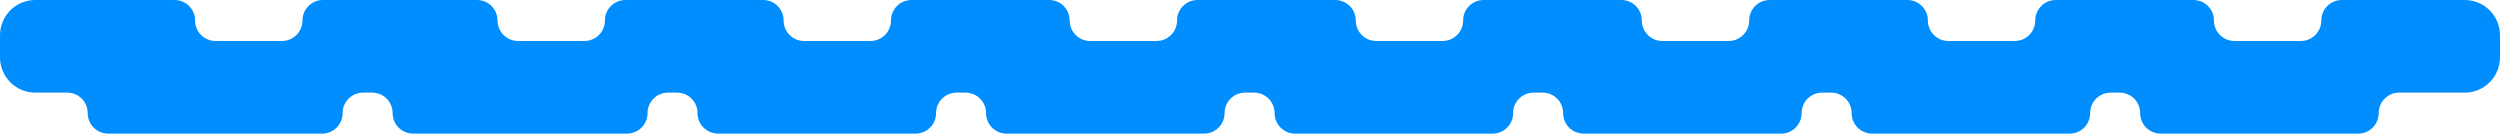 <?xml version="1.0" encoding="UTF-8"?> <svg xmlns="http://www.w3.org/2000/svg" width="3050" height="163" viewBox="0 0 3050 163" fill="none"> <path fill-rule="evenodd" clip-rule="evenodd" d="M238 25C238 11.193 226.808 0 213 0H43.001C19.252 0 0 19.252 0 43V70C0 93.748 19.252 113 43.001 113H82.001C95.808 113 107 124.193 107 138V138C107 151.807 118.193 163 132 163H393C406.808 163 418 151.807 418 138V138C418 124.193 429.193 113 443 113H454C467.808 113 479 124.193 479 138V138C479 151.807 490.193 163 504 163H765C778.808 163 790 151.807 790 138V138C790 124.193 801.193 113 815 113H826C839.808 113 851 124.193 851 138V138C851 151.807 862.193 163 876 163H1117C1130.81 163 1142 151.807 1142 138V138C1142 124.193 1153.19 113 1167 113H1178C1191.81 113 1203 124.193 1203 138V138C1203 151.807 1214.19 163 1228 163H1469C1482.81 163 1494 151.807 1494 138V138C1494 124.193 1505.19 113 1519 113H1530C1543.81 113 1555 124.193 1555 138V138C1555 151.807 1566.19 163 1580 163H1821C1834.81 163 1846 151.807 1846 138V138C1846 124.193 1857.19 113 1871 113H1882C1895.81 113 1907 124.193 1907 138V138C1907 151.807 1918.19 163 1932 163H2173C2186.81 163 2198 151.807 2198 138V138C2198 124.193 2209.19 113 2223 113H2234C2247.81 113 2259 124.193 2259 138V138C2259 151.807 2270.19 163 2284 163H2525C2538.81 163 2550 151.807 2550 138V138C2550 124.193 2561.19 113 2575 113H2586C2599.81 113 2611 124.193 2611 138V138C2611 151.807 2622.19 163 2636 163H2877C2890.81 163 2902 151.807 2902 138V138C2902 124.193 2913.19 113 2927 113H3007C3030.75 113 3050 93.748 3050 70V43C3050 19.252 3030.75 0 3007 0H2857C2843.19 0 2832 11.193 2832 25V25C2832 38.807 2820.81 50 2807 50H2726C2712.19 50 2701 38.807 2701 25V25C2701 11.193 2689.81 0 2676 0H2508C2494.19 0 2483 11.193 2483 25V25C2483 38.807 2471.81 50 2458 50H2377C2363.19 50 2352 38.807 2352 25V25C2352 11.193 2340.81 0 2327 0H2159C2145.19 0 2134 11.193 2134 25V25C2134 38.807 2122.81 50 2109 50H2028C2014.19 50 2003 38.807 2003 25V25C2003 11.193 1991.81 0 1978 0H1810C1796.19 0 1785 11.193 1785 25V25C1785 38.807 1773.81 50 1760 50H1679C1665.19 50 1654 38.807 1654 25V25C1654 11.193 1642.81 0 1629 0H1461C1447.19 0 1436 11.193 1436 25V25C1436 38.807 1424.81 50 1411 50H1330C1316.19 50 1305 38.807 1305 25V25C1305 11.193 1293.81 0 1280 0H1112C1098.19 0 1087 11.193 1087 25V25C1087 38.807 1075.81 50 1062 50H981C967.193 50 956 38.807 956 25V25C956 11.193 944.808 0 931 0H763C749.193 0 738 11.193 738 25V25C738 38.807 726.808 50 713 50H632C618.193 50 607 38.807 607 25V25C607 11.193 595.808 0 582 0H394C380.193 0 369 11.193 369 25V25C369 38.807 357.808 50 344 50H263C249.193 50 238 38.807 238 25V25Z" fill="#008EFF"></path> </svg> 